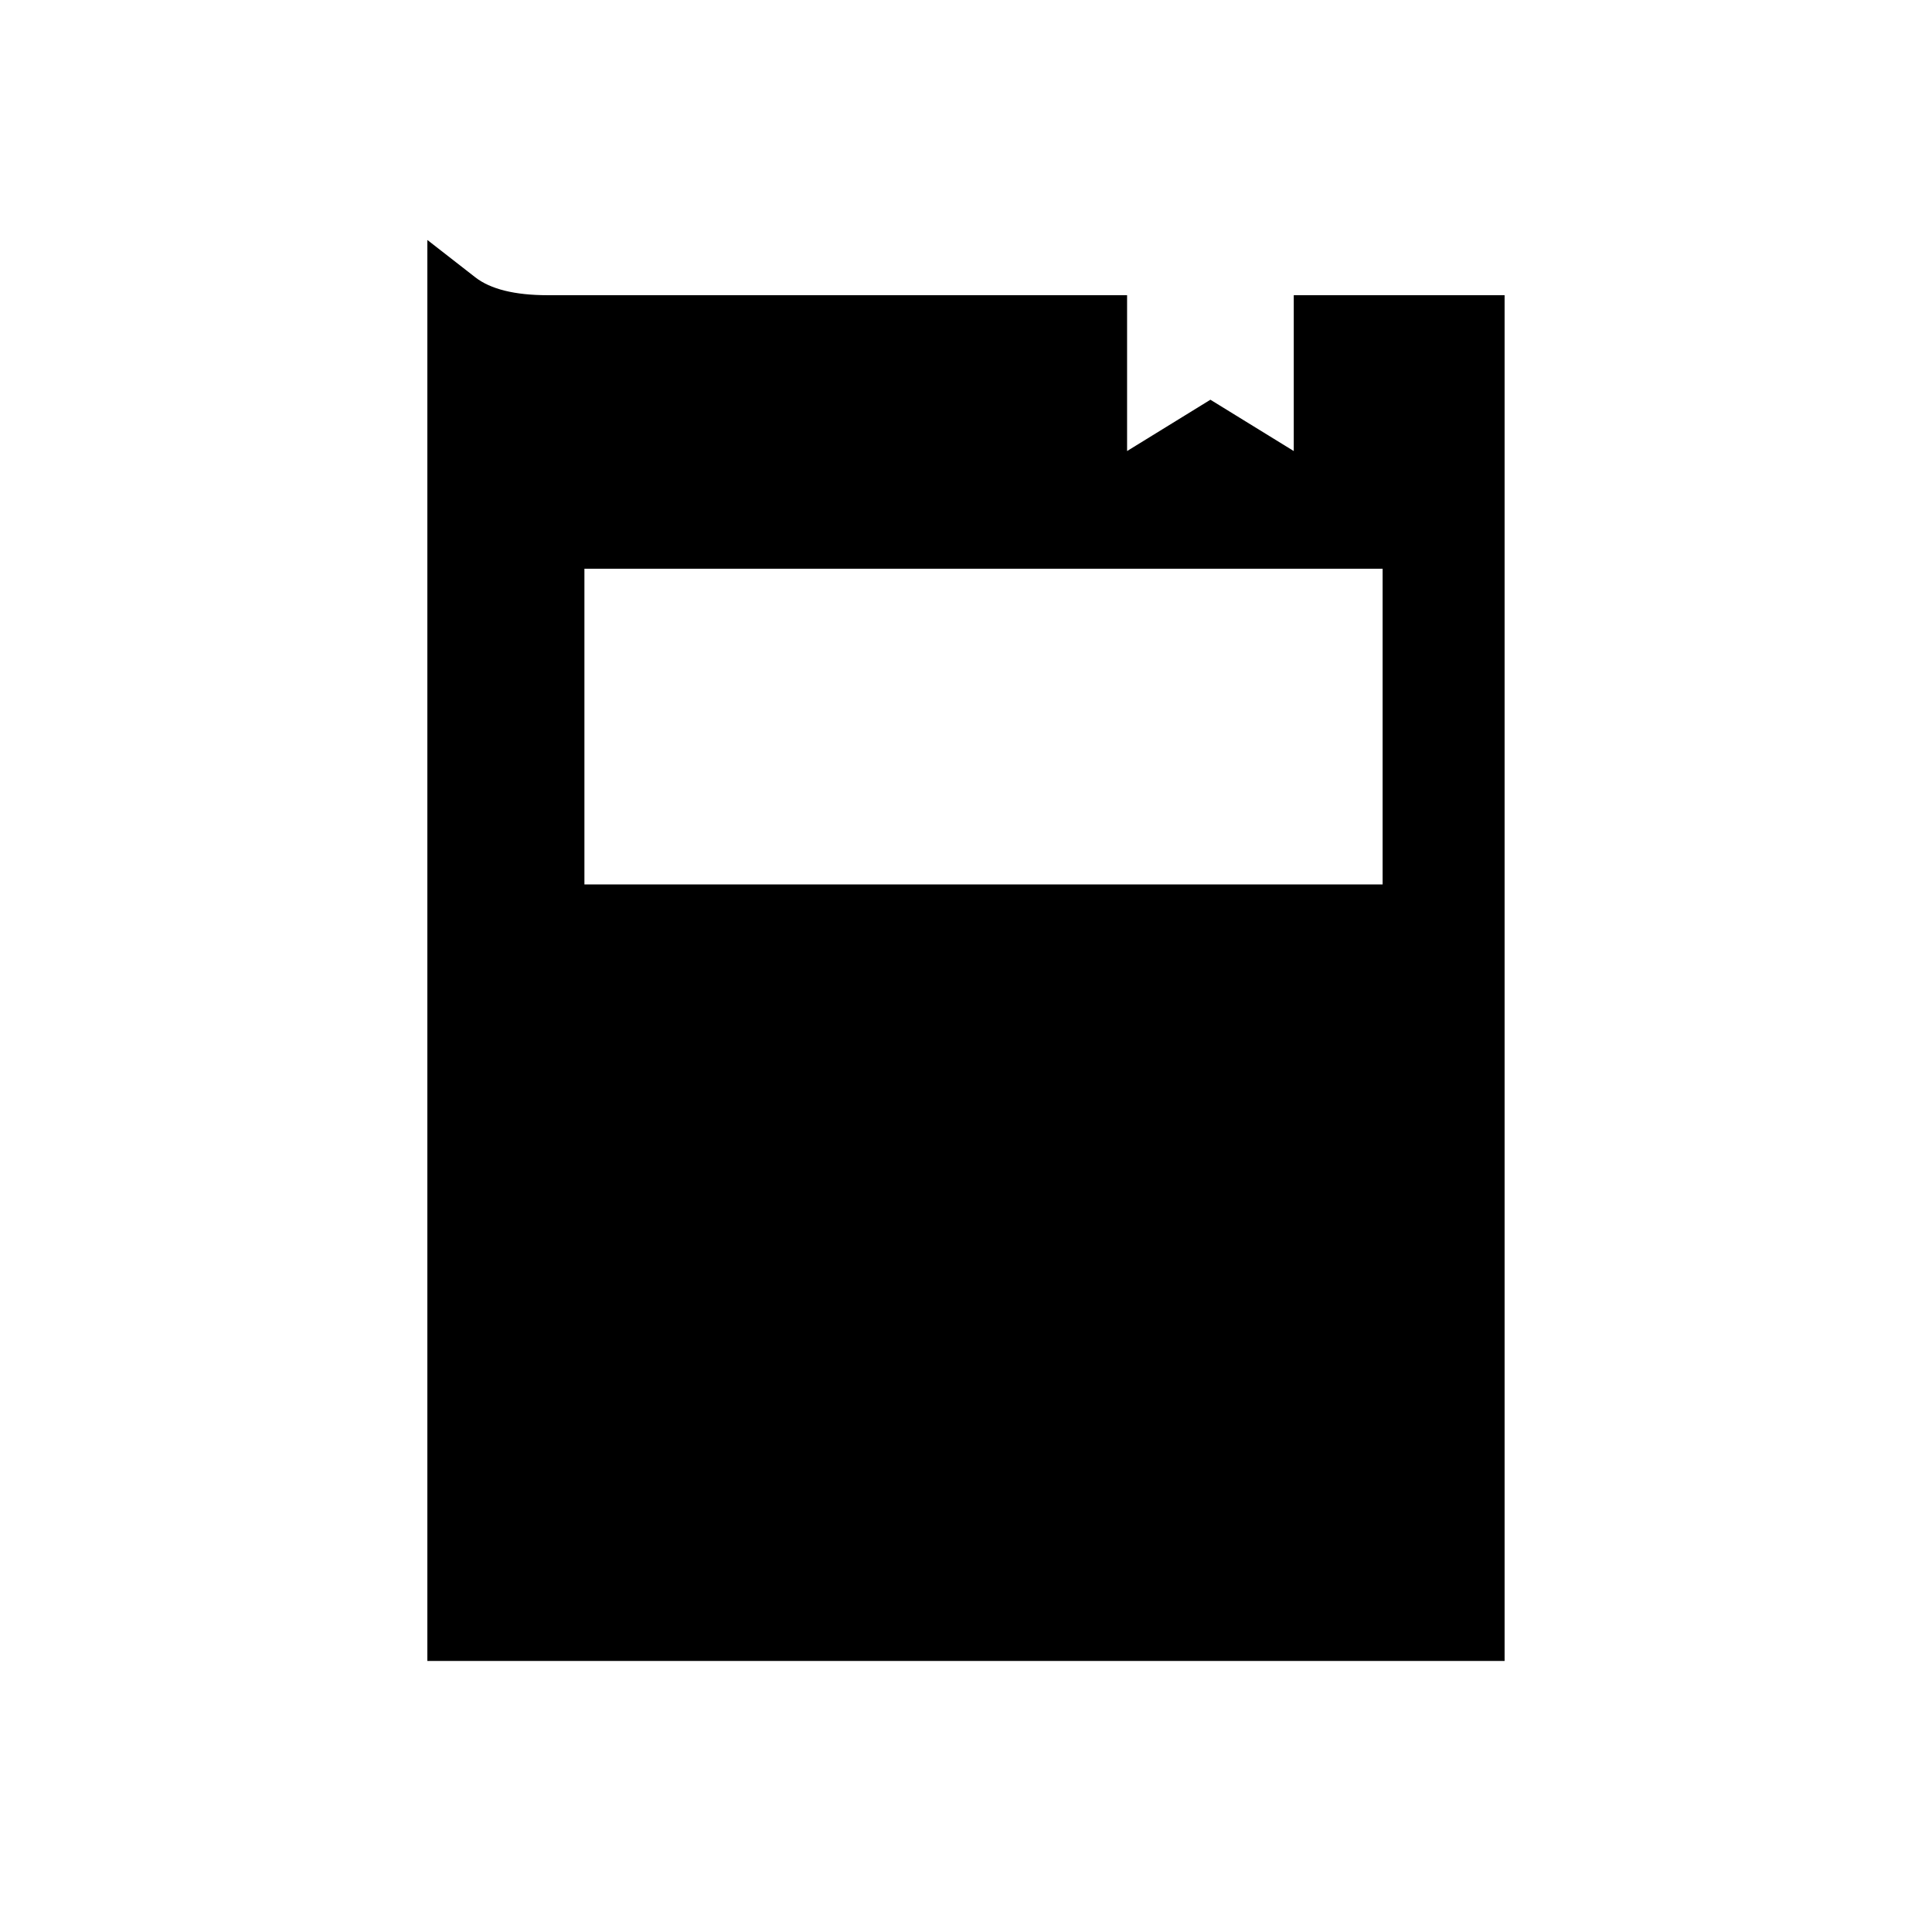 <svg xmlns="http://www.w3.org/2000/svg" fill="#000000" width="800px" height="800px" version="1.1" viewBox="144 144 512 512">
 <path d="m486.86 222.23v41.301l-22.09-13.598-22.082 13.598v-41.301h-153.56c-8.684 0-15.137-1.594-19.164-4.734l-12.711-9.902v376.58h285.48v-361.94zm23.547 156.15h-211.53v-83.664h211.53z"/>
</svg>